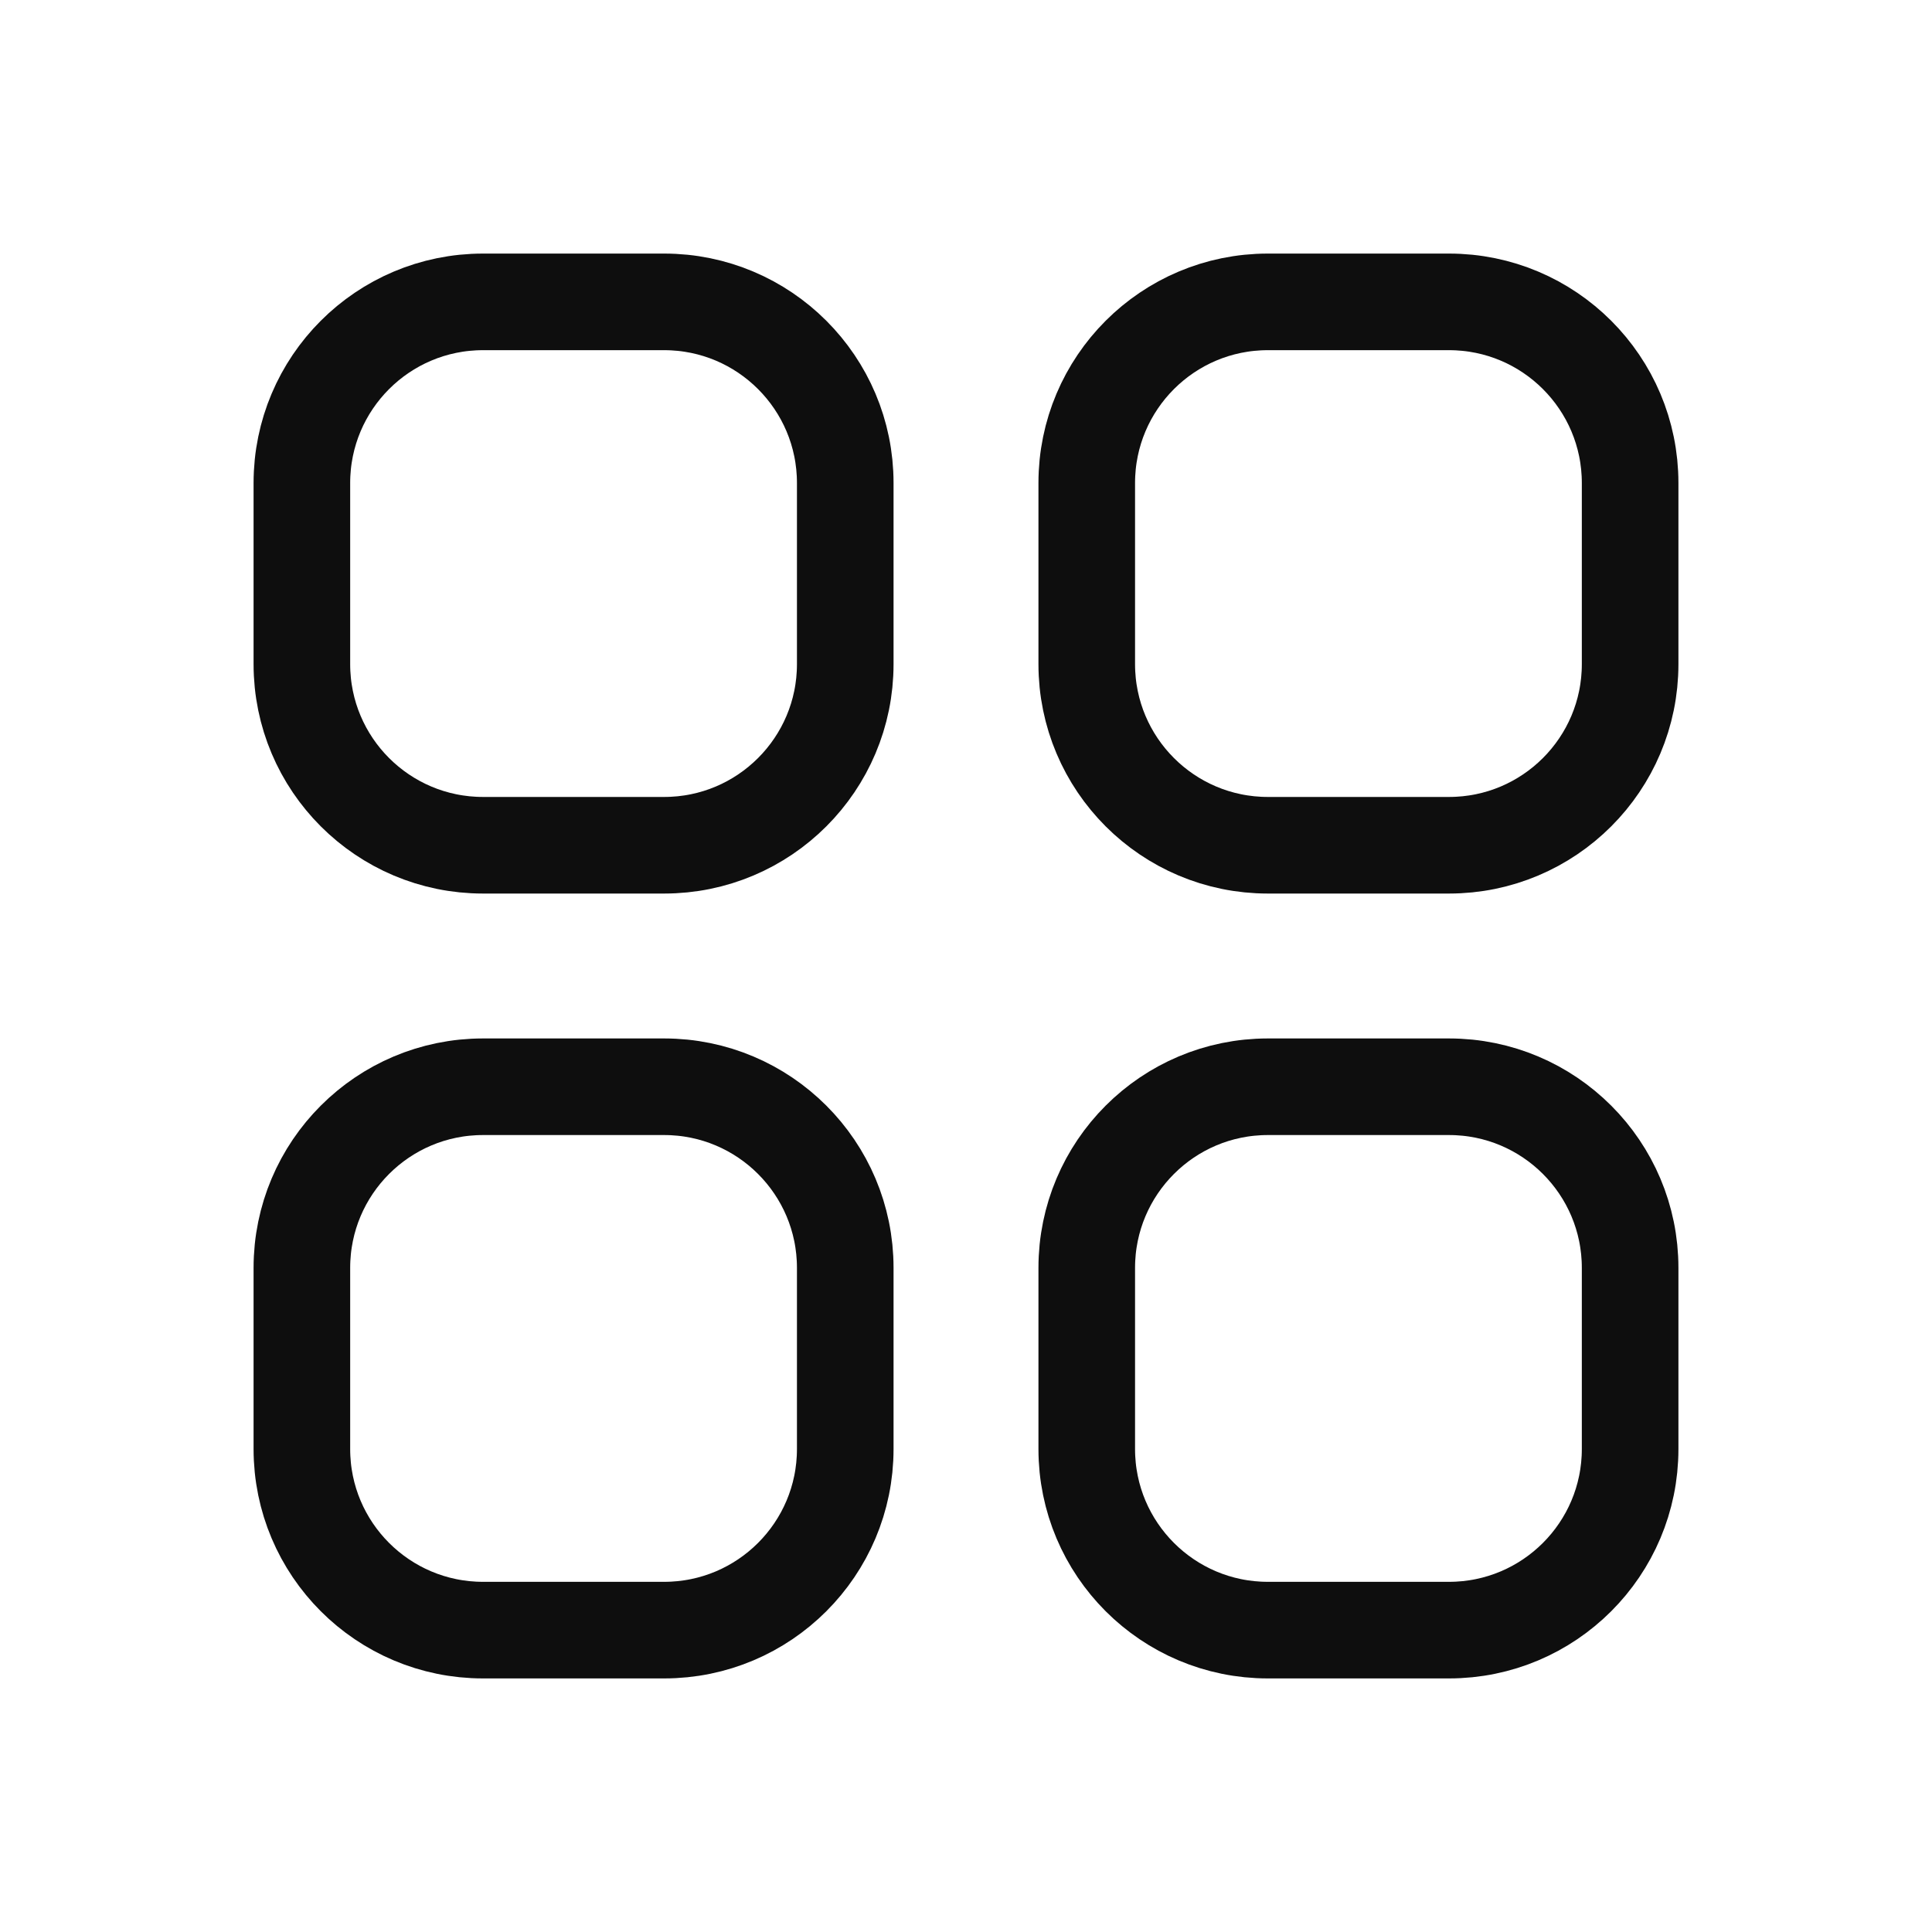 <svg width="40" height="40" viewBox="0 0 40 40" fill="none" xmlns="http://www.w3.org/2000/svg">
<path d="M6.25 10C6.25 7.929 7.929 6.25 10 6.25H13.75C15.821 6.25 17.5 7.929 17.5 10V13.75C17.5 15.821 15.821 17.5 13.75 17.5H10C7.929 17.5 6.25 15.821 6.25 13.75V10Z" stroke="#0E0E0E" stroke-width="2" stroke-linecap="round" stroke-linejoin="round"/>
<path d="M6.25 26.25C6.25 24.179 7.929 22.5 10 22.5H13.75C15.821 22.5 17.5 24.179 17.5 26.25V30C17.5 32.071 15.821 33.75 13.75 33.75H10C7.929 33.75 6.25 32.071 6.25 30V26.25Z" stroke="#0E0E0E" stroke-width="2" stroke-linecap="round" stroke-linejoin="round"/>
<path d="M22.5 10C22.5 7.929 24.179 6.25 26.25 6.25H30C32.071 6.25 33.75 7.929 33.75 10V13.75C33.75 15.821 32.071 17.5 30 17.5H26.25C24.179 17.5 22.5 15.821 22.5 13.75V10Z" stroke="#0E0E0E" stroke-width="2" stroke-linecap="round" stroke-linejoin="round"/>
<path d="M22.5 26.25C22.5 24.179 24.179 22.5 26.25 22.5H30C32.071 22.5 33.75 24.179 33.75 26.25V30C33.75 32.071 32.071 33.75 30 33.75H26.25C24.179 33.75 22.5 32.071 22.5 30V26.25Z" stroke="#0E0E0E" stroke-width="2" stroke-linecap="round" stroke-linejoin="round"/>
</svg>
